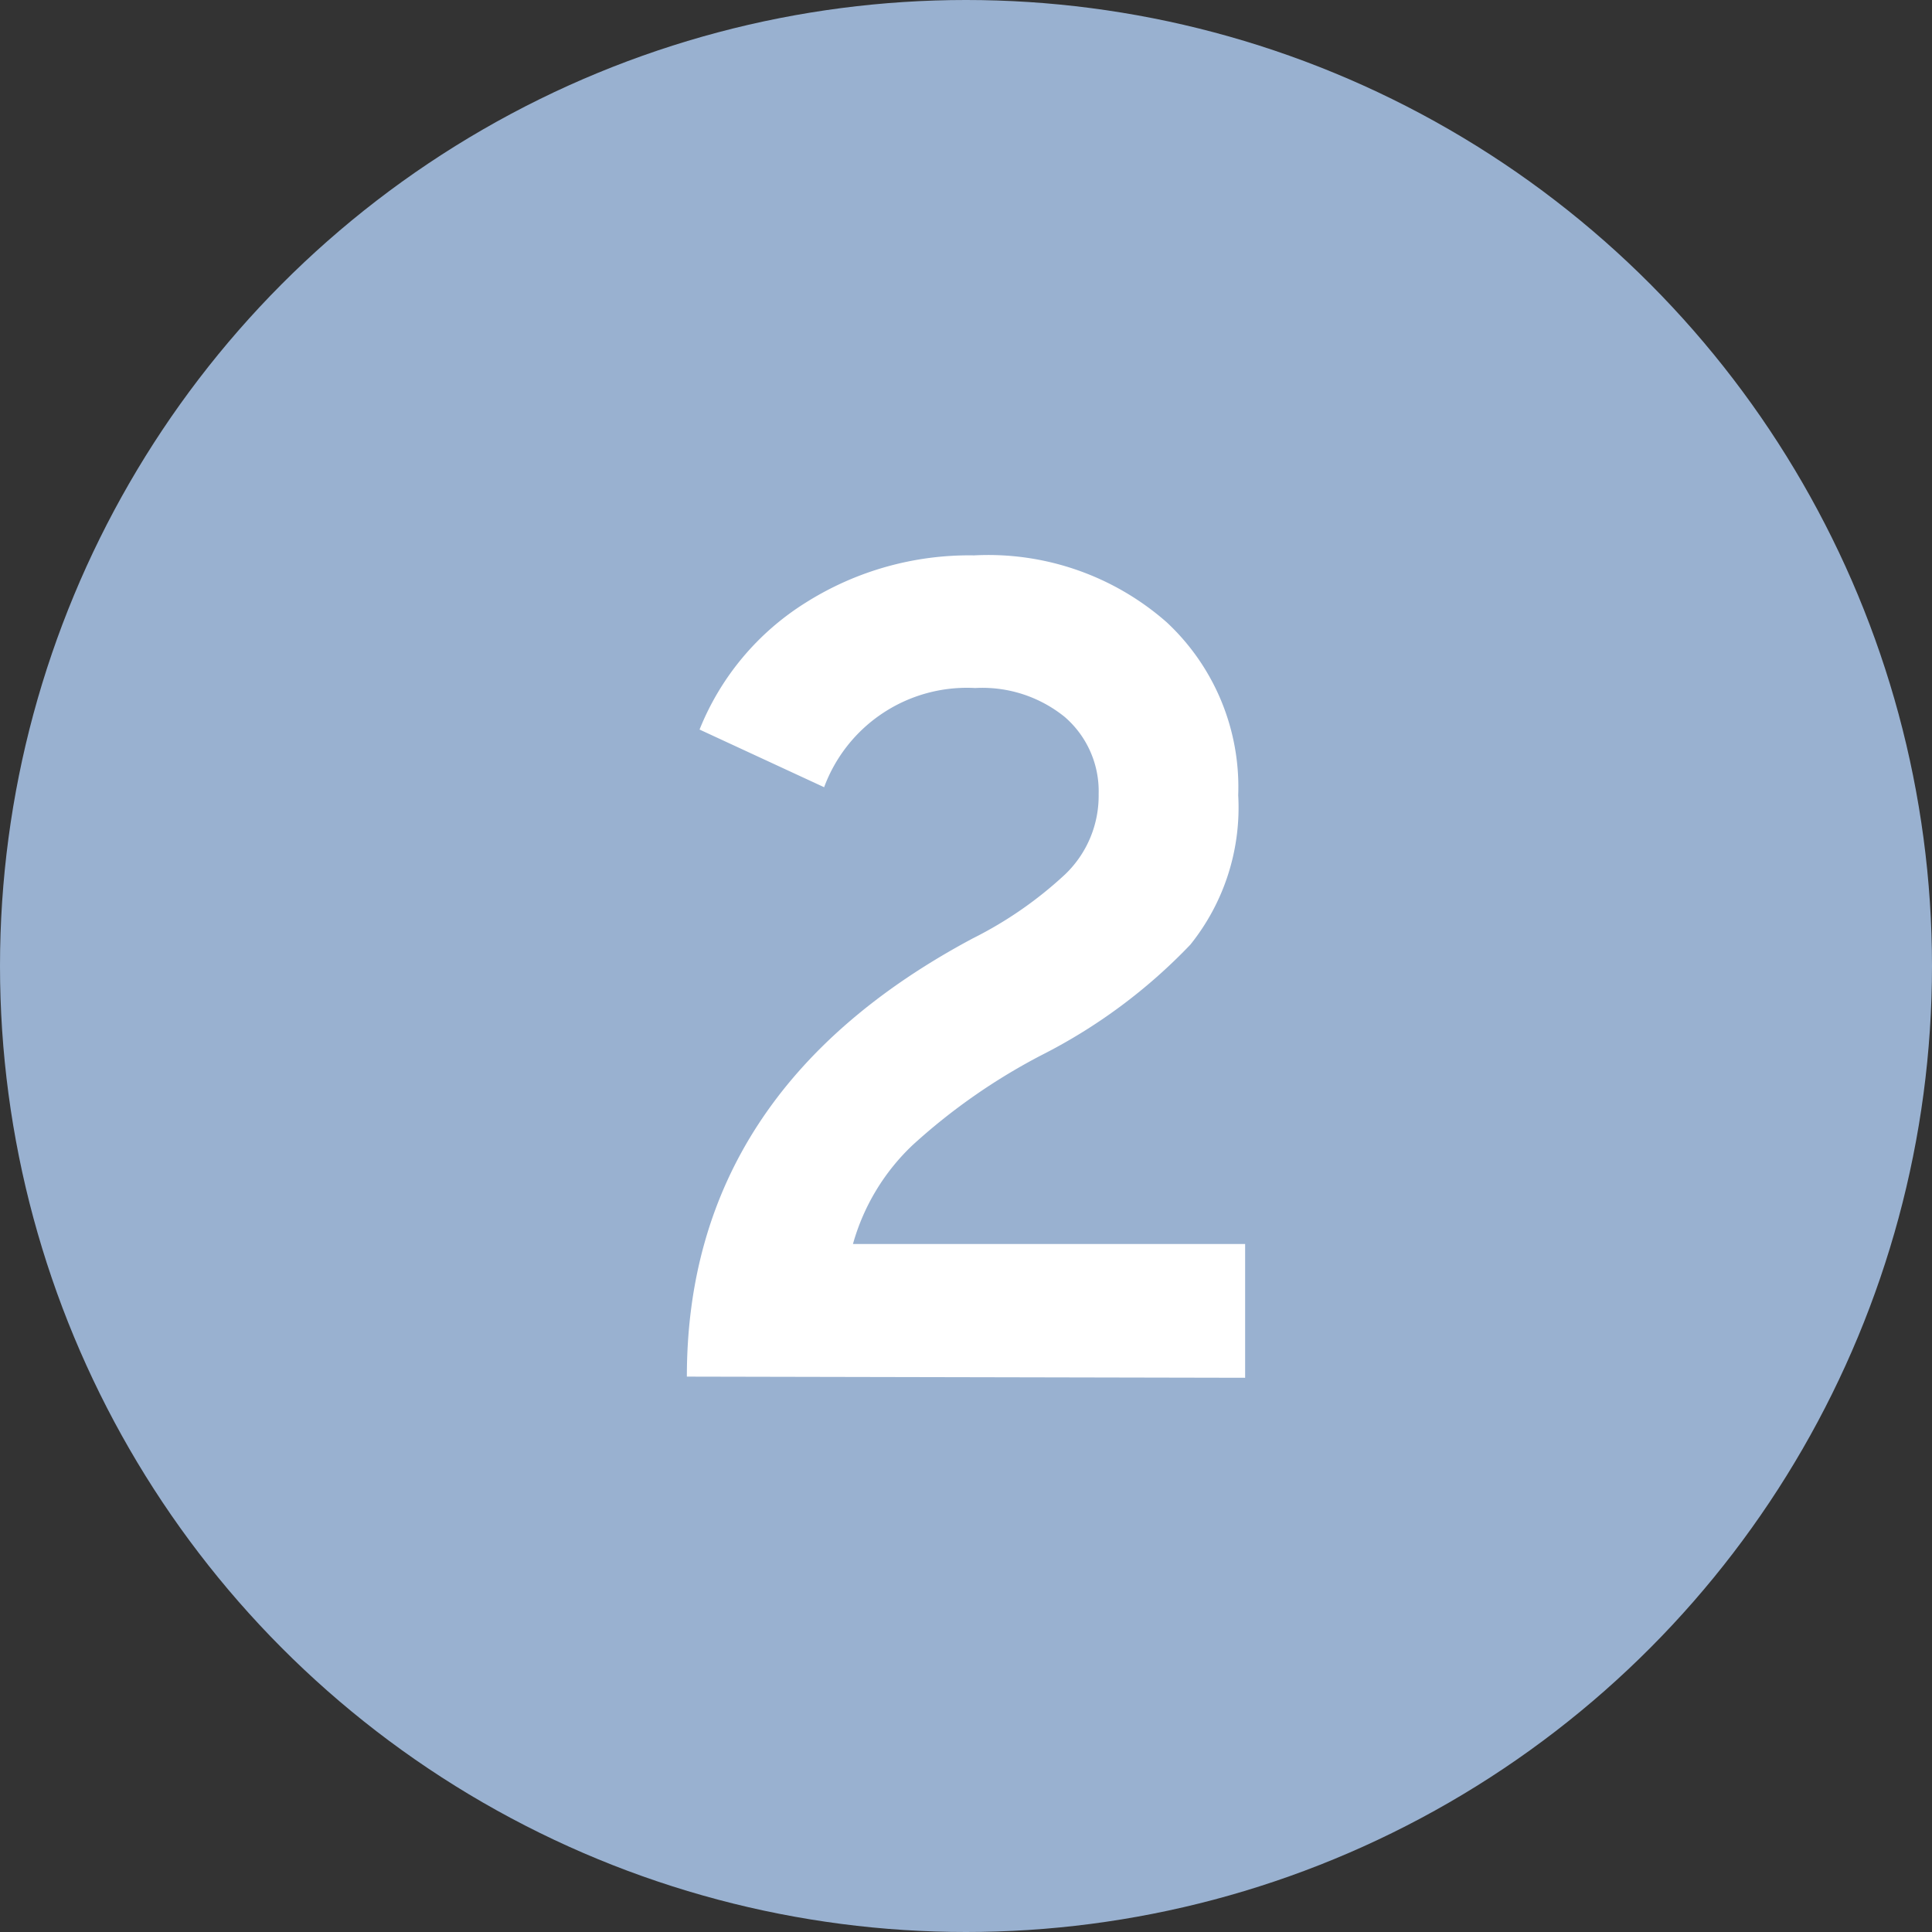 <svg xmlns="http://www.w3.org/2000/svg" viewBox="0 0 67 67">
  <rect x="0" y="0" width="67" height="67" fill="#333333" stroke="none"/>
  <g id="Calque_2" data-name="Calque 2">
    <g id="Calque_1-2" data-name="Calque 1">
      <g>
        <circle id="Ellipse_1" data-name="Ellipse 1" cx="33.5" cy="33.5" r="33.5" style="fill: #99b1d0"/>
        <path d="M23.82,47.74q0-9.91,9.92-15.2a13.66,13.66,0,0,0,3.2-2.22,3.77,3.77,0,0,0,1.16-2.78,3.4,3.4,0,0,0-1.18-2.68,4.54,4.54,0,0,0-3.1-1,5.28,5.28,0,0,0-5.24,3.44l-4.32-2a9.24,9.24,0,0,1,3.68-4.4,10.62,10.62,0,0,1,5.84-1.64,9.37,9.37,0,0,1,6.68,2.32,7.81,7.81,0,0,1,2.48,6,7.59,7.59,0,0,1-1.66,5.18,19,19,0,0,1-5.14,3.82,21,21,0,0,0-4.48,3.12,7.51,7.51,0,0,0-2.08,3.44h13.6v4.64Z" style="fill: #fff"/>
      </g>
    </g>
  </g>
</svg>
